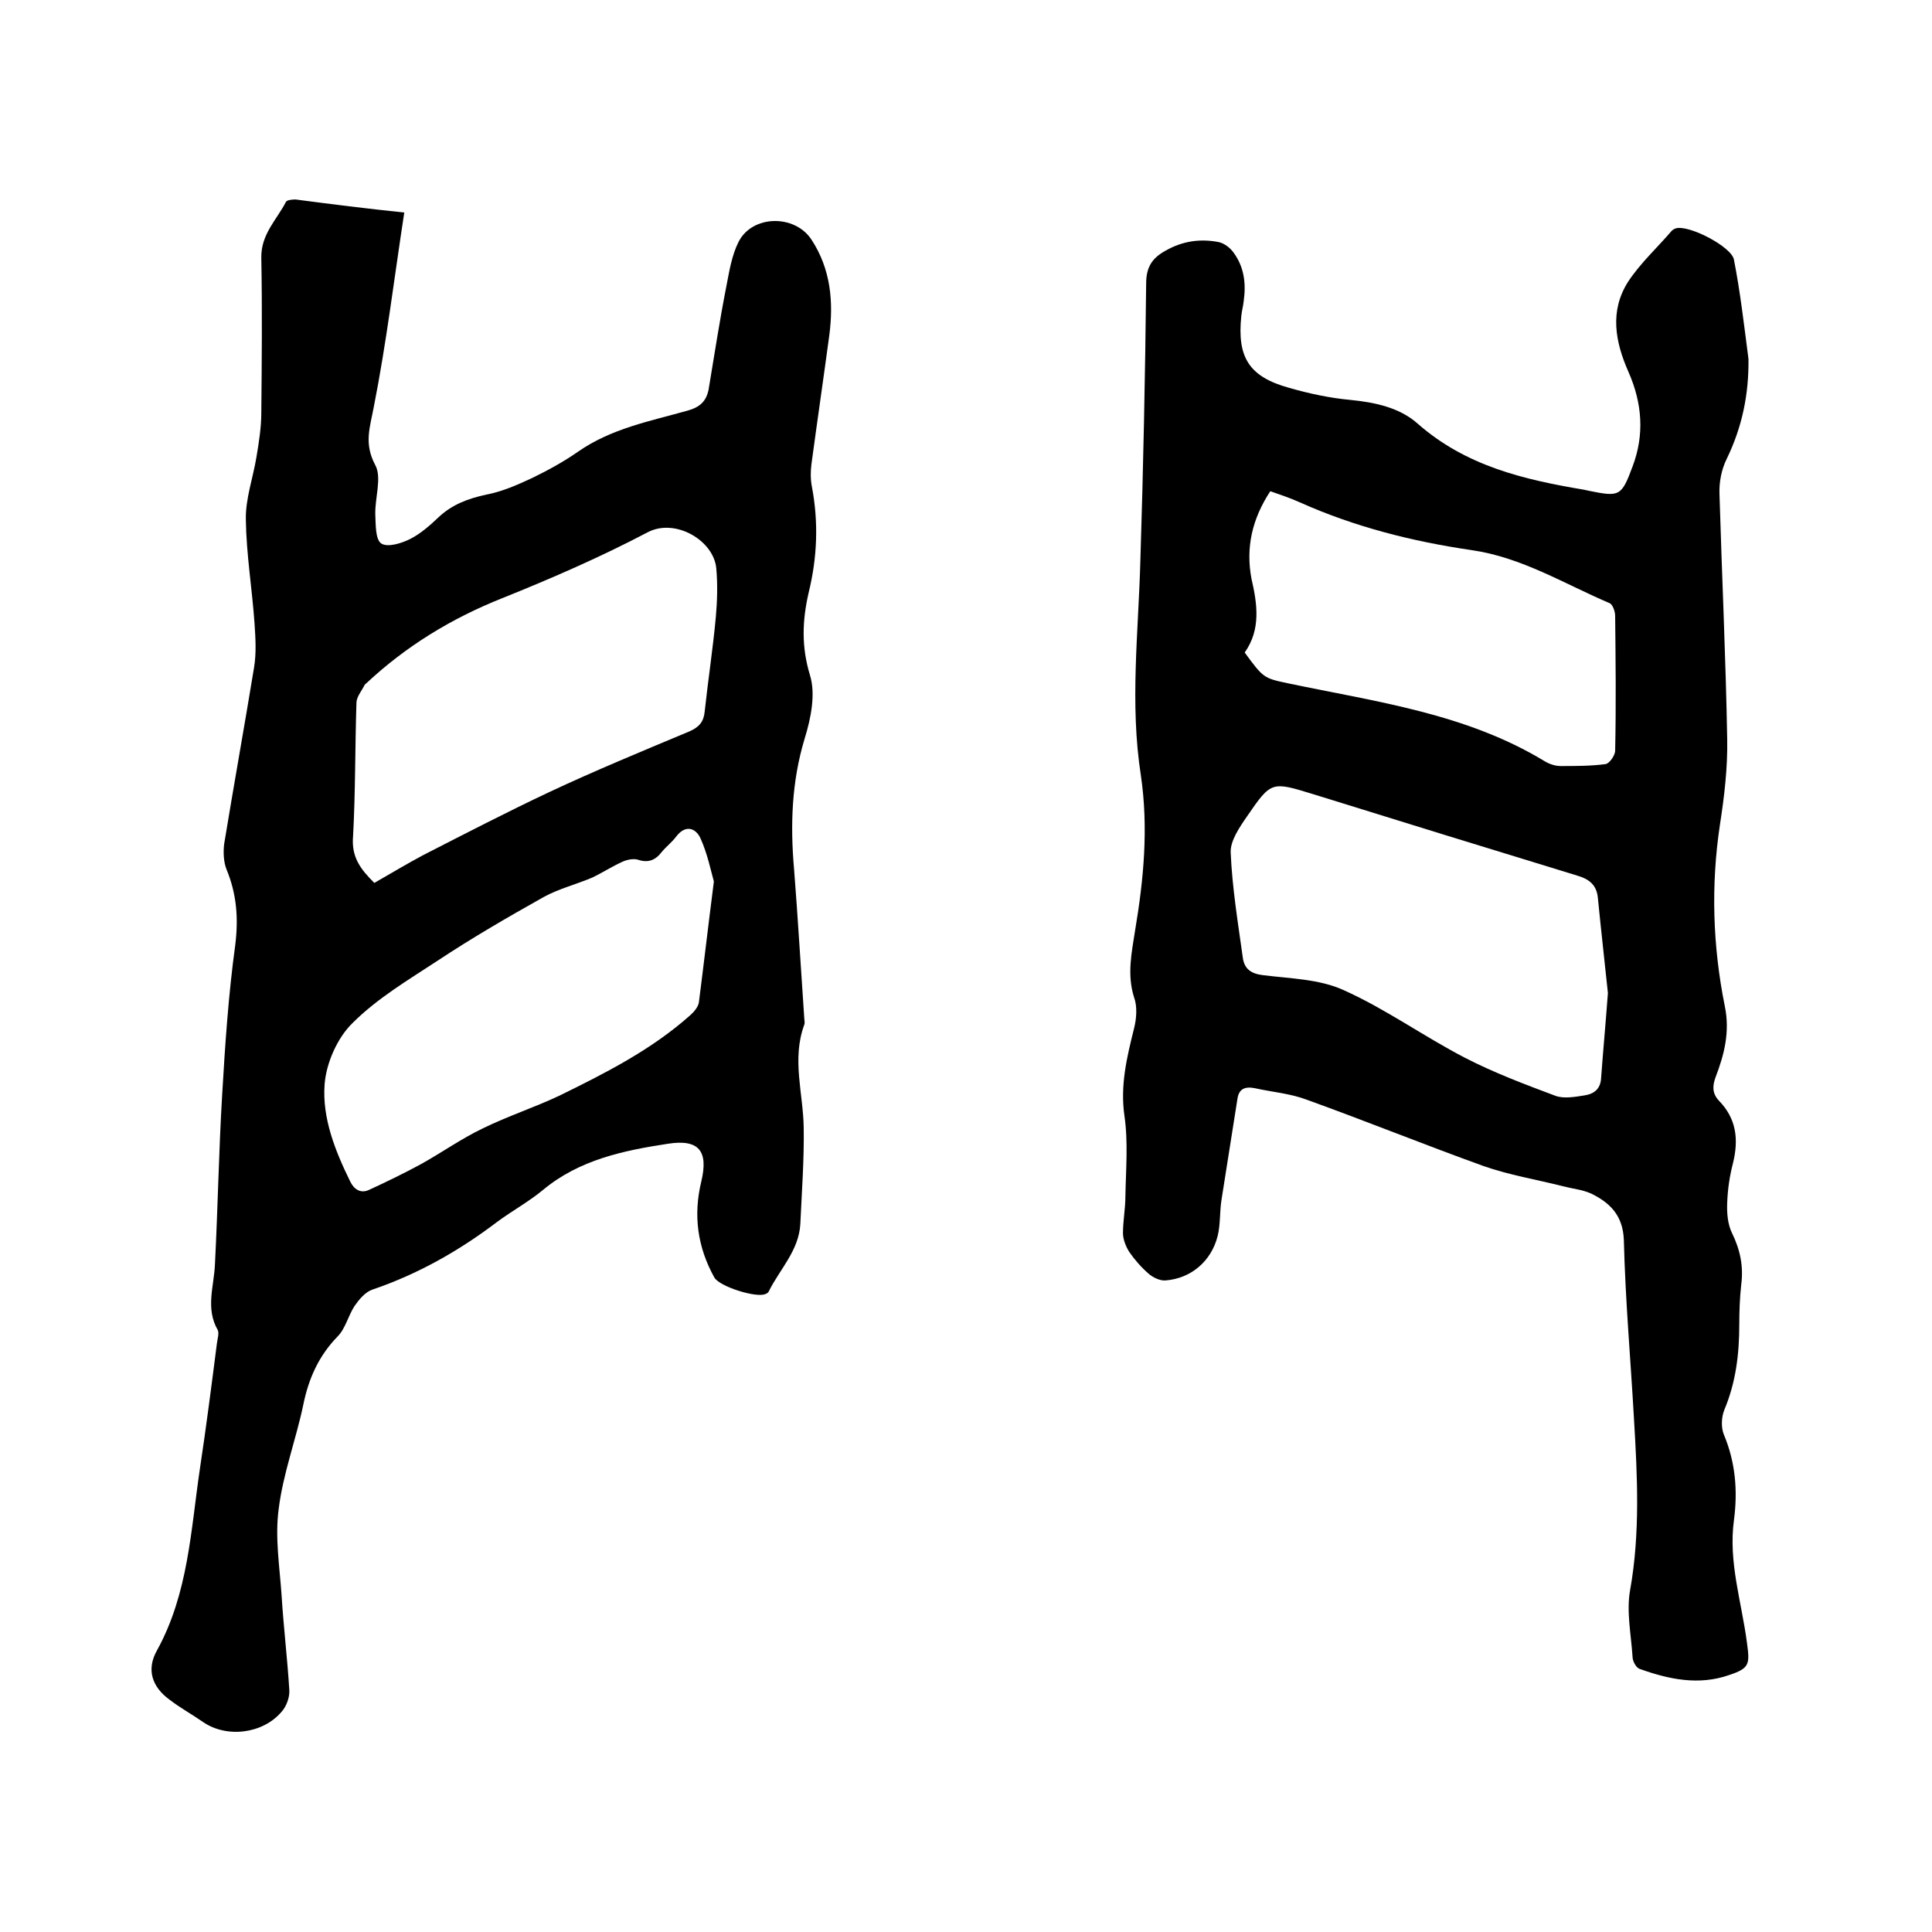 <svg enable-background="new 0 0 400 400" viewBox="0 0 400 400" xmlns="http://www.w3.org/2000/svg"><path d="m83.7 44c-2.1 13.7-3.7 27-6.3 40.2-.8 4.3-2.1 7.6.3 12.1 1.4 2.6-.1 6.8 0 10.2.1 2.1 0 5.1 1.2 6 1.3.9 4.2 0 6-.9 2.2-1.1 4.2-2.9 6-4.6 2.8-2.6 6.1-3.8 9.8-4.6 3.2-.6 6.4-2 9.4-3.4 3.3-1.6 6.6-3.4 9.6-5.5 6.9-4.8 14.9-6.3 22.7-8.5 2.5-.7 3.8-1.9 4.3-4.3 1.2-7.2 2.3-14.4 3.7-21.5.6-3.1 1.1-6.3 2.5-9.1 2.8-5.6 11.6-5.8 15.1-.5 4 6.1 4.6 12.9 3.7 19.8-1.2 8.9-2.5 17.8-3.7 26.7-.2 1.5-.2 3.2.1 4.7 1.4 7.4 1.1 14.7-.7 22-1.3 5.7-1.5 11.1.3 17 1.2 3.9.2 8.9-1.1 13.1-2.7 8.9-3 17.9-2.2 27 .8 10.2 1.4 20.5 2.1 30.7 0 .5.2 1.1 0 1.6-2.6 7.1-.2 14.2-.1 21.3.1 6.6-.4 13.3-.7 19.9-.3 5.5-4.2 9.3-6.5 13.9-.1.3-.4.5-.7.6-1.8.9-9.5-1.5-10.6-3.4-3.5-6.3-4.4-12.9-2.7-19.9 1.5-6.3-.5-8.8-6.9-7.8-9.2 1.4-18.3 3.3-25.8 9.5-3 2.5-6.5 4.4-9.6 6.7-7.9 6-16.4 10.8-25.8 14-1.5.5-2.8 2.1-3.7 3.4-1.3 2-1.9 4.7-3.5 6.3-3.9 4-6 8.7-7.1 14.1-1.5 7.2-4.2 14.3-5.1 21.6-.8 5.9.2 12 .6 17.9.4 6.5 1.2 13.1 1.6 19.6.1 1.5-.6 3.4-1.6 4.5-3.9 4.6-11.4 5.5-16.3 2.1-2.3-1.6-4.7-2.9-6.9-4.6-3.7-2.7-4.8-6.3-2.6-10.2 6.5-11.8 7-24.9 8.9-37.7 1.3-8.6 2.4-17.2 3.5-25.8.1-.9.5-2.1.2-2.8-2.6-4.5-.8-9-.6-13.6.6-11.7.8-23.5 1.5-35.2.6-10.3 1.3-20.7 2.7-30.9.7-5.6.3-10.6-1.8-15.7-.6-1.5-.7-3.5-.5-5.2 2-12.2 4.2-24.4 6.2-36.6.5-3 .3-6.1.1-9.1-.5-7.2-1.7-14.3-1.8-21.5-.1-4.3 1.5-8.7 2.2-13 .5-3 1-6.1 1-9.1.1-10.7.2-21.4 0-32.1-.1-4.9 3.2-7.9 5.1-11.6.2-.4 1.3-.5 2-.5 7.6 1 14.8 1.9 22.5 2.7zm-6.2 138.8c3.5-2 6.8-4 10.2-5.8 8.6-4.4 17.3-8.9 26-13 9.6-4.5 19.3-8.5 29.1-12.6 2-.9 2.9-2 3.1-4.1.7-6.5 1.7-13 2.3-19.5.3-3.3.4-6.8.1-10.1-.5-5.8-8.5-10.5-14.2-7.5-9.7 5.1-19.8 9.5-30 13.6-10.6 4.2-20.1 10-28.4 17.8-.1.1-.2.1-.2.2-.6 1.2-1.7 2.5-1.7 3.7-.3 9.2-.2 18.4-.7 27.6-.4 4.4 1.6 6.9 4.4 9.7zm70.3-.3c-.6-2.1-1.3-5.7-2.8-9-1-2.1-3.1-2.8-5-.3-.9 1.2-2.1 2.1-3 3.2-1.3 1.7-2.8 2.3-4.9 1.6-1-.3-2.3 0-3.2.4-2.2 1-4.2 2.3-6.3 3.3-3.3 1.4-6.9 2.3-10 4-7.5 4.2-14.9 8.5-22 13.2-6.1 4-12.5 7.8-17.6 12.9-3.2 3.1-5.5 8.4-5.8 12.8-.5 6.9 2.2 13.7 5.3 20 .8 1.7 2.2 2.5 3.8 1.8 3.7-1.7 7.4-3.5 10.9-5.4 4.3-2.4 8.4-5.3 12.8-7.4 5.1-2.5 10.6-4.3 15.7-6.7 9.6-4.7 19.1-9.5 27.2-16.7.8-.7 1.7-1.8 1.8-2.7 1-7.8 1.9-15.6 3.1-25z"/><path d="m362 74.3c.1 7.3-1.3 14.1-4.5 20.7-1.1 2.2-1.6 4.9-1.5 7.3.5 16.9 1.3 33.8 1.6 50.8.1 5.9-.6 11.8-1.5 17.6-1.9 12.6-1.5 25.2 1 37.6 1.1 5.3-.1 10-1.9 14.7-.7 1.9-.7 3.4.7 4.9 3.6 3.7 4.1 8 2.9 12.9-.7 2.7-1.1 5.4-1.2 8.2-.1 2.1.1 4.5 1 6.3 1.7 3.5 2.4 6.9 1.9 10.7-.3 2.7-.4 5.5-.4 8.2 0 6.1-.7 12-3.1 17.7-.6 1.5-.7 3.6-.1 5.1 2.4 5.7 2.9 11.6 2.1 17.7-1.2 8.7 1.6 17 2.7 25.5.6 4.4.5 5.2-3.7 6.6-6.3 2.2-12.5.9-18.6-1.3-.7-.3-1.4-1.6-1.4-2.5-.3-4.6-1.3-9.4-.5-13.8 2.1-11.8 1.5-23.6.8-35.4-.7-12.4-1.8-24.7-2.1-37.1-.2-5.1-2.9-7.7-6.8-9.6-1.8-.8-3.9-1-5.8-1.5-5.5-1.4-11.1-2.3-16.5-4.2-12.2-4.4-24.3-9.3-36.5-13.7-3.4-1.3-7.2-1.6-10.8-2.4-2-.4-3.3.1-3.6 2.2-1.1 7-2.2 13.9-3.3 20.9-.4 2.5-.2 5.1-.8 7.5-1.3 5.2-5.5 8.8-10.8 9.2-1.1.1-2.6-.6-3.5-1.4-1.5-1.3-2.9-2.9-4-4.5-.7-1.1-1.3-2.6-1.3-3.9 0-2.5.5-5.1.5-7.6.1-5.6.6-11.2-.2-16.7-.9-6.3.5-12.1 2-18.1.5-2 .7-4.5 0-6.4-1.5-4.7-.5-9.3.2-13.8 1.8-10.7 2.8-21.3 1.2-32.2-2.3-14.8-.5-29.6-.1-44.4.6-19.1 1-38.3 1.2-57.4 0-3.6 1.4-5.4 4.2-6.9 3.4-1.9 7-2.4 10.7-1.7 1.2.2 2.5 1.2 3.2 2.2 2.2 3 2.6 6.4 2.1 10-.1 1-.4 2.1-.5 3.1-.9 8.6 1.6 12.6 9.9 14.9 4.2 1.2 8.4 2.1 12.7 2.5 5.1.5 10.2 1.6 13.9 4.9 10 8.8 22 11.6 34.5 13.7.3.1.6.1.9.2 6.4 1.3 6.8 1.2 9.1-5 2.5-6.6 2-13.1-.8-19.5-2.8-6.3-4-12.7-.1-18.8 2.5-3.8 6-7 9-10.5.2-.2.5-.4.8-.5 2.6-.9 11.7 3.8 12.1 6.5 1.3 6.6 2.1 13.6 3 20.5zm-29.1 131.3c-.6-5.8-1.4-12.8-2.1-19.9-.3-2.5-1.8-3.7-4.2-4.4-18.3-5.6-36.5-11.2-54.8-16.9-8.5-2.6-8.6-2.7-13.6 4.6-1.6 2.3-3.5 5.1-3.4 7.5.3 7.2 1.5 14.5 2.5 21.7.3 2.4 1.7 3.4 4.2 3.7 5.6.7 11.7.8 16.7 3.1 8.7 3.9 16.6 9.6 25.1 14 6 3.1 12.4 5.5 18.8 7.9 1.7.6 4 .2 5.9-.1 2-.3 3.4-1.3 3.5-3.7.4-5.5.9-10.8 1.4-17.5zm-75.2-70.5c3.9 5.3 3.9 5.3 9.1 6.4 18.1 3.8 36.7 6.2 53 16.1 1 .6 2.2 1 3.3 1 3.1 0 6.3 0 9.3-.4.8-.1 2-1.8 2-2.8.2-9.3.1-18.6 0-27.9 0-.9-.5-2.3-1.1-2.6-9.4-4-18.2-9.5-28.6-11-12.3-1.8-24.2-4.8-35.6-9.9-2-.9-4.1-1.6-6.1-2.3-3.8 5.8-5.1 11.7-3.9 18.1 1.2 5.2 2 10.5-1.4 15.3z"/></svg>